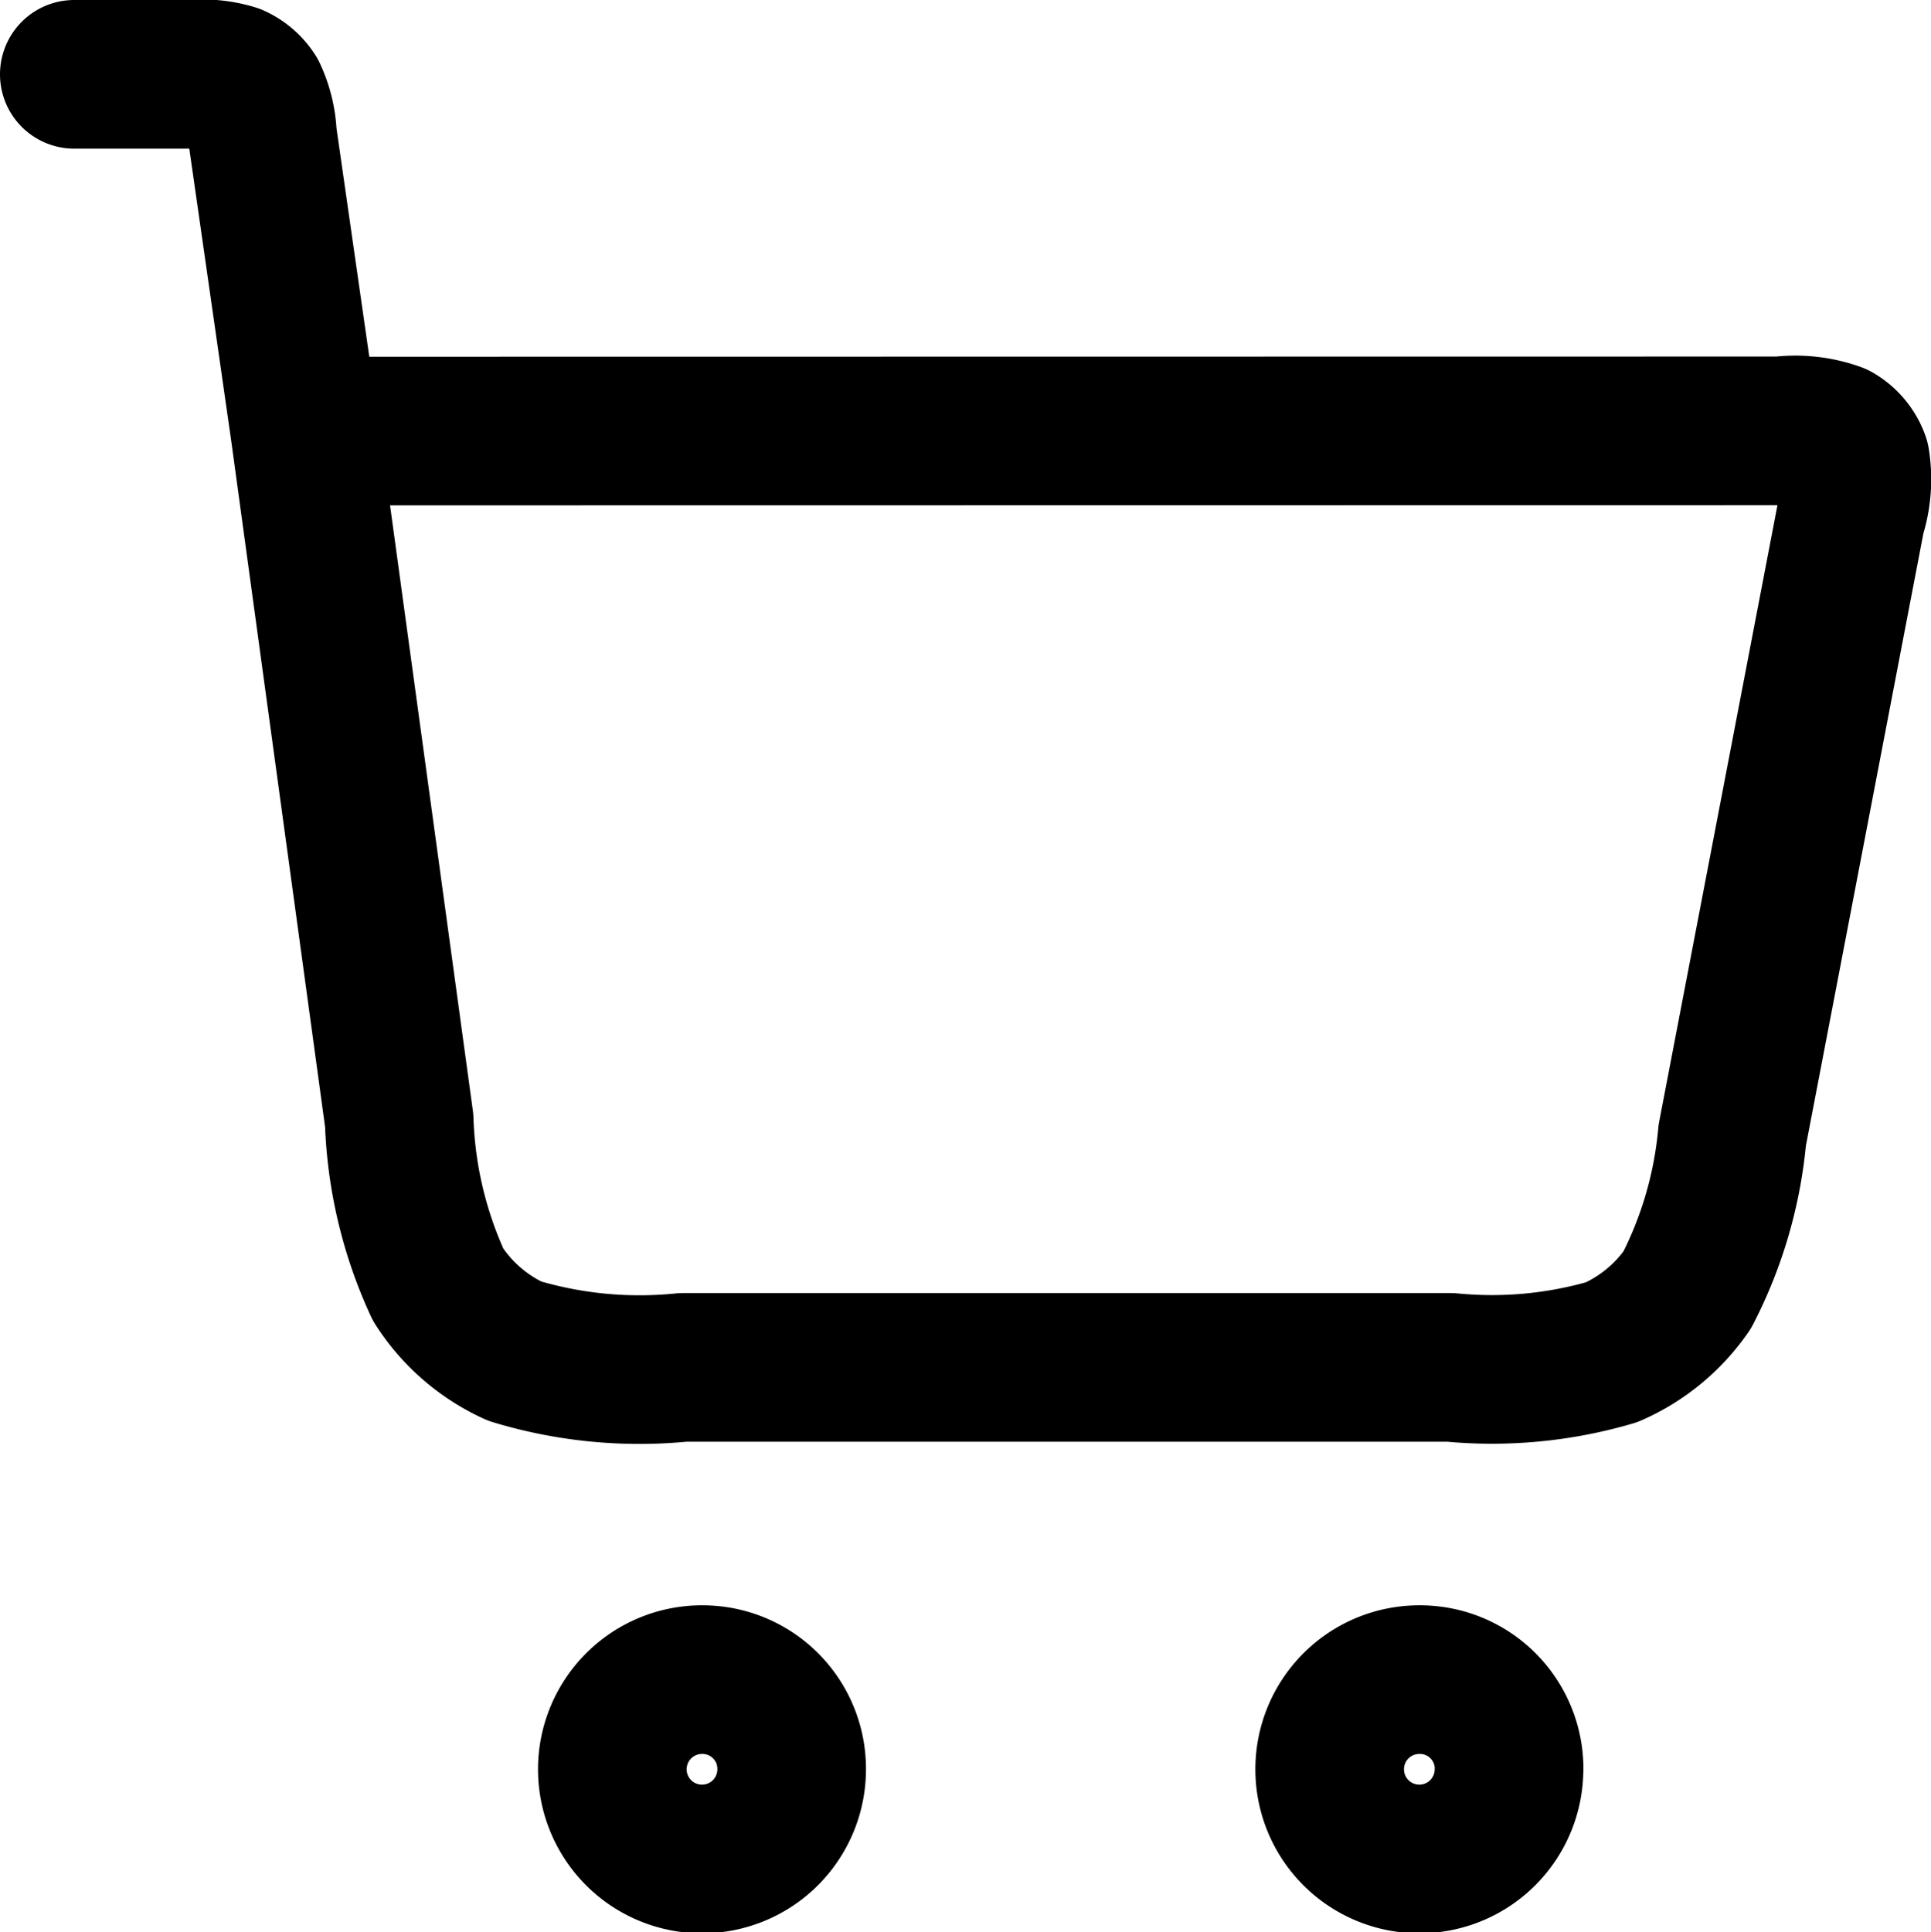 <svg xmlns="http://www.w3.org/2000/svg" width="19.489" height="19.5" viewBox="0 0 19.489 19.5">
  <path id="_17d90d0c635fe243d477b4e28f5d3f64da248579-24x24" data-name="17d90d0c635fe243d477b4e28f5d3f64da248579-24x24" d="M3,3.5H4.182a1.086,1.086,0,0,1,.424.041.452.452,0,0,1,.193.166,1.07,1.07,0,0,1,.1.411L5.327,7.1m0,0,.952,6.958a4.285,4.285,0,0,0,.393,1.657,1.806,1.806,0,0,0,.772.67,4.351,4.351,0,0,0,1.7.164h7.745a4.3,4.3,0,0,0,1.628-.153,1.808,1.808,0,0,0,.761-.627,4.231,4.231,0,0,0,.455-1.562l1.2-6.254a1.189,1.189,0,0,0,.043-.555.451.451,0,0,0-.2-.239,1.207,1.207,0,0,0-.556-.061ZM10.24,20.6a.905.905,0,1,1-.9-.9A.9.9,0,0,1,10.24,20.6Zm7.24,0a.905.905,0,1,1-.9-.9A.9.9,0,0,1,17.481,20.6Z" transform="translate(-2.25 -2.75)" fill="none" stroke="#000" stroke-linecap="round" stroke-linejoin="round" stroke-width="1.5"/>
</svg>
